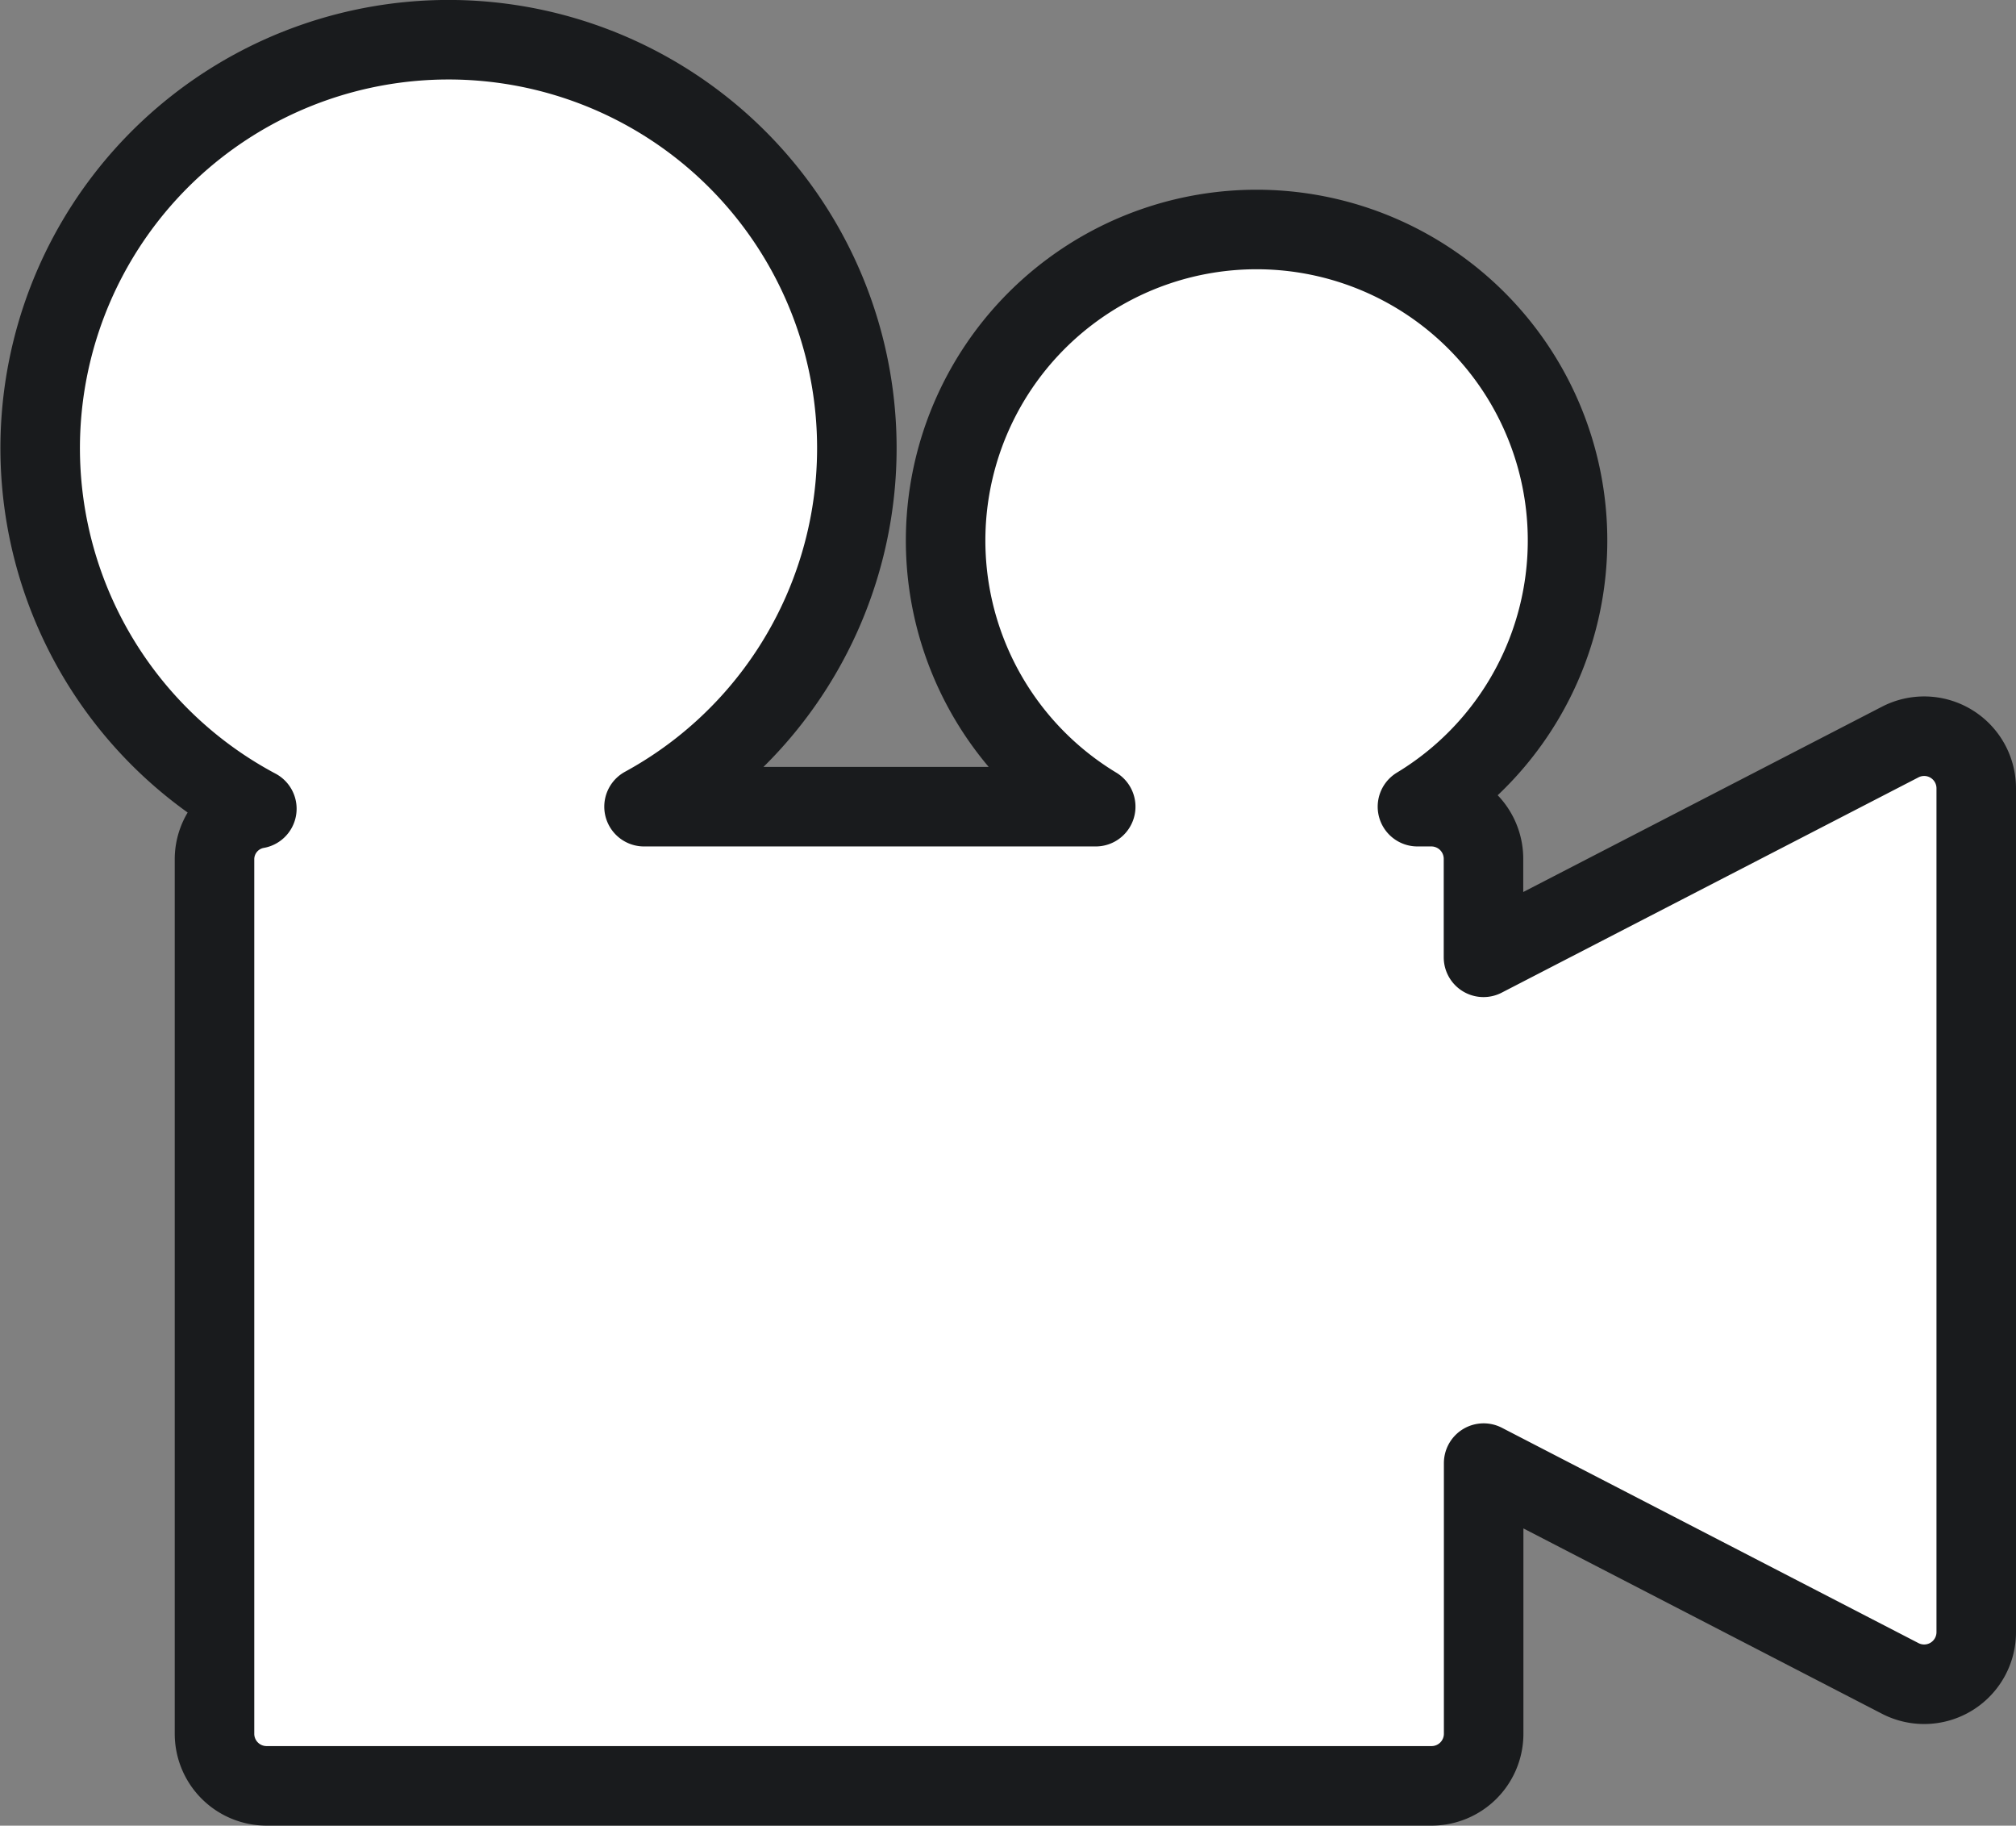 <svg xmlns="http://www.w3.org/2000/svg" width="50.704" height="45.909" viewBox="0 0 50.704 45.909">
  <rect x="0" y="0" width="50.704" height="45.909" fill="#808080" stroke="none"/>
  <path id="ico_ca_service" d="M151.449,559.7a1.291,1.291,0,0,0-1.065,1.261v22a1.31,1.31,0,0,0,1.31,1.31h29.3a1.31,1.31,0,0,0,1.31-1.31v-6.806l10.478,5.415a1.31,1.31,0,0,0,1.911-1.173V559.185a1.31,1.31,0,0,0-1.911-1.163L182.3,563.436V560.96a1.312,1.312,0,0,0-1.31-1.312h-.351a7.821,7.821,0,1,0-8.092,0h-11.36a10.27,10.27,0,1,0-9.742.05Z" transform="translate(-144.989 -539.363)" fill="#fff" stroke="#191b1d" stroke-linecap="round" stroke-linejoin="round" stroke-width="2"/>
</svg>
